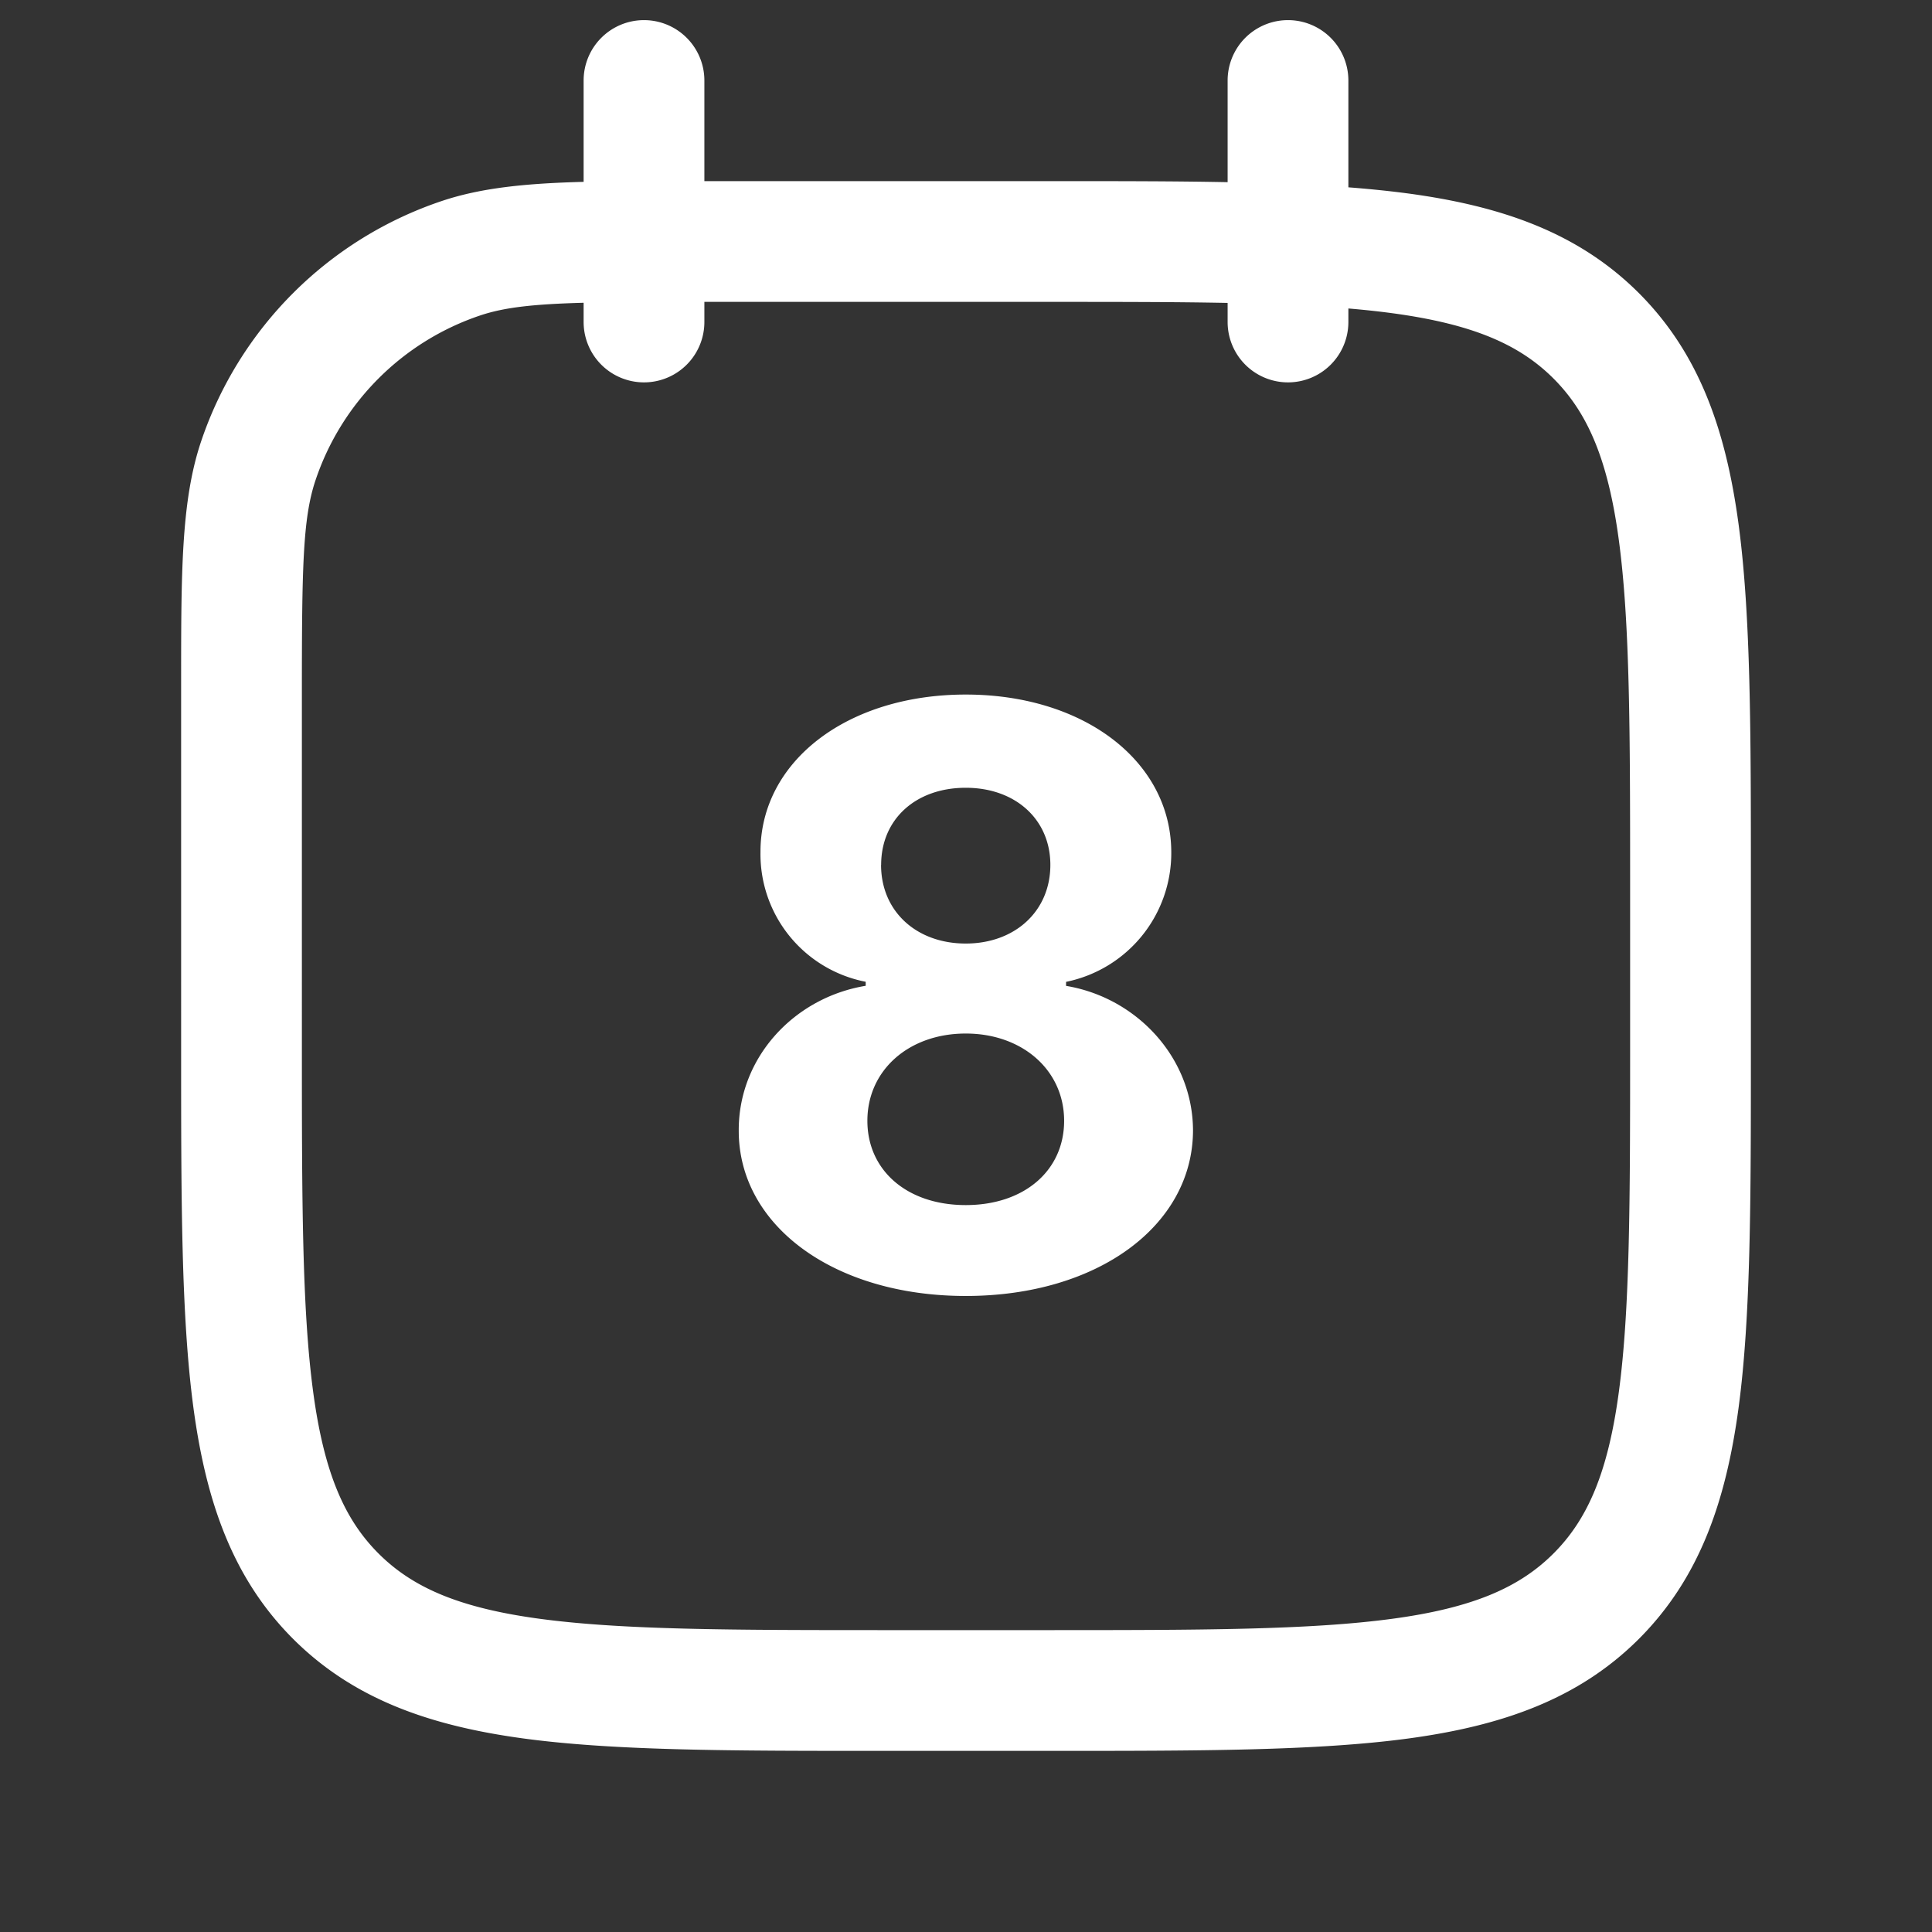 <?xml version="1.0" encoding="UTF-8"?> <svg xmlns="http://www.w3.org/2000/svg" width="24" height="24" fill="none"><rect width="100%" height="100%" fill="#333333" stroke="none"/><path fill-rule="evenodd" clip-rule="evenodd" d="M8 .25a.75.75 0 0 1 .75.75v1.25h4.306c.803 0 1.532 0 2.194.013V1a.75.75 0 0 1 1.5 0v1.327c.26.02.506.045.74.076 1.172.158 2.12.49 2.869 1.238.748.749 1.08 1.698 1.238 2.87.153 1.14.153 2.595.153 4.433v2.112c0 1.838 0 3.294-.153 4.433-.158 1.172-.49 2.121-1.238 2.87-.749.748-1.698 1.08-2.87 1.238-1.14.153-2.595.153-4.432.153h-2.113c-1.838 0-3.294 0-4.433-.153-1.172-.158-2.121-.49-2.87-1.238-.748-.749-1.08-1.698-1.238-2.87-.153-1.14-.153-2.595-.153-4.432V8.49c0-1.382 0-2.263.246-3a4.75 4.75 0 0 1 2.995-2.994c.488-.163 1.04-.218 1.759-.237V1A.75.75 0 0 1 8 .25zm7.25 3.513V4a.75.75 0 0 0 1.5 0v-.168c.19.016.369.035.54.058 1.005.135 1.585.389 2.008.812.423.423.677 1.003.812 2.009.138 1.028.14 2.382.14 4.289v2c0 1.907-.002 3.262-.14 4.29-.135 1.005-.389 1.585-.812 2.008-.423.423-1.003.677-2.009.812-1.027.138-2.382.14-4.289.14h-2c-1.907 0-3.261-.002-4.29-.14-1.005-.135-1.585-.389-2.008-.812-.423-.423-.677-1.003-.812-2.009-.138-1.027-.14-2.382-.14-4.289V8.647c0-1.593.01-2.206.169-2.68a3.25 3.25 0 0 1 2.048-2.049c.3-.1.657-.14 1.283-.157V4a.75.75 0 0 0 1.5 0v-.25H13c.854 0 1.597 0 2.25.013zm-.43 10.28c-.003 1.18-1.182 2.056-2.823 2.056-1.64 0-2.823-.877-2.82-2.056-.003-.909.69-1.651 1.577-1.797v-.05a1.615 1.615 0 0 1-1.307-1.611c-.003-1.126 1.076-1.957 2.55-1.957 1.47 0 2.55.83 2.553 1.957a1.633 1.633 0 0 1-1.307 1.612v.05c.874.145 1.574.887 1.577 1.796zm-4.045-.12c0 .614.49 1.047 1.222 1.047.728 0 1.222-.43 1.222-1.047 0-.629-.519-1.084-1.222-1.084-.707 0-1.222.455-1.222 1.084zm.17-3.179c0 .576.438.977 1.052.977.61 0 1.051-.401 1.051-.977 0-.564-.433-.958-1.051-.958-.621 0-1.051.39-1.051.958z" fill="#fff"></path></svg> 